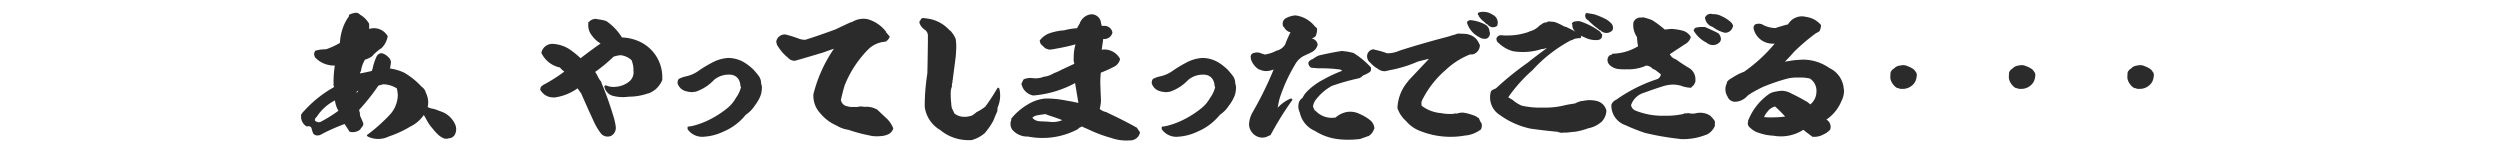 <svg xmlns="http://www.w3.org/2000/svg" width="653" height="40" viewBox="0 0 653 40">
  <g id="グループ_18" data-name="グループ 18" transform="translate(-346 -276)">
    <path id="パス_8" data-name="パス 8" d="M-215.316-7.56a8.871,8.871,0,0,0-.5-1.368c-.036-.036-.036-.072-.036-.144-.036-.036-.036-.108-.072-.18a2.691,2.691,0,0,0-.936-1.08,19.141,19.141,0,0,0-4.608-3.708,13.3,13.3,0,0,0-3.708-1.08c0-.036.036-.072.072-.108.072-.468.144-.936.216-1.368V-16.7a1.914,1.914,0,0,0-.792-1.476,3.375,3.375,0,0,0-1.62-.936,1.551,1.551,0,0,0-1.368.936,13.825,13.825,0,0,0-1.008,3.132c-.072.18-.144.36-.216.576-1.008.252-2.052.468-3.1.648a1.37,1.37,0,0,1,.288-.612v-.036a7.622,7.622,0,0,1,1.044-2.952,6.238,6.238,0,0,0,2.016-1.008V-18.5a13.36,13.36,0,0,1,2.016-1.764h.108a5.647,5.647,0,0,0,1.692-2.808v-.108a.581.581,0,0,0,.108-.324,4.079,4.079,0,0,0-4.68-1.98h-.18V-26.82c-.036-.036-.072-.108-.108-.144a6.311,6.311,0,0,0-2.268-2.2,1.4,1.4,0,0,0-1.08-.5.844.844,0,0,0-.432.072,3.467,3.467,0,0,0-1.332.468.343.343,0,0,0-.072.252v.18a11.045,11.045,0,0,0-1.584,3.024,13.552,13.552,0,0,0-.756,3.816c-.036.036-.072.072-.072.108a19.986,19.986,0,0,1-3.564,1.62h-.216a9.466,9.466,0,0,0-2.52.36.184.184,0,0,0-.144.18,1.216,1.216,0,0,0-.216.72,1.641,1.641,0,0,0,.216.792c0,.036,0,.036.036.072a6.846,6.846,0,0,0,5.148,2.124,27,27,0,0,0-.324,4.788,1.211,1.211,0,0,0,.144.792.359.359,0,0,0-.18.144,30.367,30.367,0,0,0-7.848,6.336.132.132,0,0,0-.108.036,5.144,5.144,0,0,1-.5.72v.468A2.915,2.915,0,0,0-247-.036c.036.072.108.072.18.036h.252a.787.787,0,0,1,.936.468,6.338,6.338,0,0,0,.54,1.584.608.608,0,0,0,.18.072,1.14,1.14,0,0,0,.828.252A1.9,1.9,0,0,0-243,2.052a49.973,49.973,0,0,1,6.012-2.664c.432.684.864,1.332,1.3,2.016a3.1,3.1,0,0,0,2.736-.54c.252-.4.54-.756.828-1.152V-.864c-.252-.612-.5-1.224-.792-1.8a9.3,9.3,0,0,1-.108-1.044.077.077,0,0,1-.072-.072c-.036-.036-.036-.072,0-.144a.528.528,0,0,1-.072-.4,56.517,56.517,0,0,0,5-6.3,8.058,8.058,0,0,1,1.332-.36,6.879,6.879,0,0,1,3.492,1.08,12.222,12.222,0,0,1,.252,1.656,7.828,7.828,0,0,1-1.656,4.716,23.583,23.583,0,0,1-2.088,2.16,38.444,38.444,0,0,1-4.32,3.636.414.414,0,0,0,.216.4,6.252,6.252,0,0,0,5.544-.036A27.688,27.688,0,0,0-219.852.072a8.988,8.988,0,0,0,4.428-4.644A5.273,5.273,0,0,0-215.316-7.56Zm-27.9,6.372a1.444,1.444,0,0,1-.54.108,1.4,1.4,0,0,1-1.008-.468,1.221,1.221,0,0,1,.54-.972v-.036a12.127,12.127,0,0,1,4.716-4.212,7.048,7.048,0,0,0,.9,2.7A37.979,37.979,0,0,1-243.216-1.188Zm9.4-7.452v-.468a1.213,1.213,0,0,1,.432-.216A5.225,5.225,0,0,0-233.82-8.64Zm25.632,7.992a6.2,6.2,0,0,0-3.348-3.132c-.288-.108-.576-.216-.9-.324a7.382,7.382,0,0,0-1.98-.576,11.469,11.469,0,0,0-2.556-.756c-.4-.18-.5,0-.36.468,0,.036,0,.036.036.036h-.072a2.03,2.03,0,0,1,.144.432v.036c.5.792,1.008,1.62,1.476,2.448A11.993,11.993,0,0,0-213.984.612a17,17,0,0,0,1.332,1.476A5.068,5.068,0,0,0-211,3.168V3.2h.36a.8.8,0,0,0,.648-.036c.18-.036.36-.036.5-.072a1.853,1.853,0,0,0,1.26-.864A3.029,3.029,0,0,0-208.188-.648Zm48.6-21.312a12.078,12.078,0,0,0-4.968-1.26,14.1,14.1,0,0,0-4.1-4.284,9.439,9.439,0,0,0-2.052-.432c-.144-.036-.324-.072-.432-.108a2.3,2.3,0,0,0-1.872.612.239.239,0,0,1-.18.144h-.108a.391.391,0,0,0-.036.18v.324a4.2,4.2,0,0,0,.936,3.06,7.39,7.39,0,0,0,2.268,2.088c-1.8,1.26-3.528,2.52-5.22,3.852a21.164,21.164,0,0,0-3.168-2.52,8.949,8.949,0,0,0-3.924-1.224,2.923,2.923,0,0,0-3.1,2.088v.144c-.036.036-.072.036-.072.108-.036.072,0,.108.072.108a6.9,6.9,0,0,0,4.788,3.708,6.6,6.6,0,0,0,1.152,1.08,42.976,42.976,0,0,1-4.86,3.132,6.878,6.878,0,0,0-.972.576l-.108.108-.108.108a1.207,1.207,0,0,0-.216.864l.036.036a1.293,1.293,0,0,0,.252.36,3.747,3.747,0,0,0,3.168,1.548,1.922,1.922,0,0,0,.792-.072h.036a13.24,13.24,0,0,0,5.436-2.3c.288.432.612.864.936,1.3q1.62,3.726,3.348,7.452a15.951,15.951,0,0,0,1.656,2.808,2.275,2.275,0,0,0,2.808.864A2.366,2.366,0,0,0-166.176,0a16.83,16.83,0,0,0-.72-3.024,86.225,86.225,0,0,0-3.024-8.388l.072.072a4.223,4.223,0,0,0-.18-.4,5.625,5.625,0,0,1-.9-1.44c-.18-.36-.4-.684-.612-1.044a38.841,38.841,0,0,0,4.788-3.96,7.568,7.568,0,0,1,1.836-.4,5.043,5.043,0,0,1,2.88,1.3,7.146,7.146,0,0,1,.5,2.34.534.534,0,0,1-.036.252,3.079,3.079,0,0,1-1.224,3.1,6.377,6.377,0,0,1-3.348,1.26,4.6,4.6,0,0,1-2.592-.4c-.108.036-.216.108-.324.144l-.036.036a.035.035,0,0,0-.036.036v.216a3.156,3.156,0,0,0,2.556,2.412,10.287,10.287,0,0,0,3.78.144,15.348,15.348,0,0,0,5.076-.864c.108,0,.18-.036.252-.036A7.991,7.991,0,0,0-155.7-9.72a6.992,6.992,0,0,0,1.692-2.376v-.648A10.22,10.22,0,0,0-159.588-21.96ZM-128.2-11.2v-.072a3.219,3.219,0,0,0-.684-1.98,20.275,20.275,0,0,0-1.368-1.62,14.5,14.5,0,0,0-2.2-1.728,8.214,8.214,0,0,0-4.356-1.26,10.031,10.031,0,0,0-4,1.116,35.551,35.551,0,0,0-3.42,2.016,9.06,9.06,0,0,1-3.348,1.62,7.8,7.8,0,0,0-2.124.72.5.5,0,0,1-.108.144,1.993,1.993,0,0,0-.216.936v.036a3.013,3.013,0,0,0,2.052,2.052,6.674,6.674,0,0,0,1.728.288c.324-.036.612-.072.9-.108h.036a11.737,11.737,0,0,0,4.824-3.1,5.913,5.913,0,0,1,3.744-1.368,2.423,2.423,0,0,1,.72.036,2.556,2.556,0,0,1,2.124,1.584,3.375,3.375,0,0,1,.288,1.3v.108a.265.265,0,0,1,.144.288,7.967,7.967,0,0,1-1.3,2.736A9.272,9.272,0,0,1-137.2-4.608a25.013,25.013,0,0,1-4.032,2.628,20.966,20.966,0,0,1-4.464,1.764,8.387,8.387,0,0,1-1.656.288.716.716,0,0,0-.036.468.272.272,0,0,0,.036.288A4.688,4.688,0,0,0-142.992,2.7a13.674,13.674,0,0,0,4.9-1.3,14.944,14.944,0,0,0,5.868-4.392c.18-.144.4-.288.612-.468a7.915,7.915,0,0,0,1.728-1.908,11,11,0,0,0,1.26-2.016,5.786,5.786,0,0,0,.612-2.34A3.041,3.041,0,0,0-128.2-11.2Zm32.76,9.108c-.792-.72-1.584-1.476-2.376-2.232a1.566,1.566,0,0,0-.252-.144,5.6,5.6,0,0,0-2.412-.648,7.161,7.161,0,0,1-1.764-.108,4.26,4.26,0,0,1-1.656.144,4.684,4.684,0,0,1-1.872-.18,1.994,1.994,0,0,1-1.584-1.62c.288-1.332.612-2.628,1.008-3.888a28.116,28.116,0,0,1,6.3-9.5A7.021,7.021,0,0,1-95.832-22.1a.265.265,0,0,0,.216-.072,2.5,2.5,0,0,0,1.008-1.188.272.272,0,0,0-.144-.252c-.252-.324-.5-.612-.792-.936a.354.354,0,0,0-.108-.288,9.3,9.3,0,0,0-4.752-3.168,5.7,5.7,0,0,0-4.1.792h-.216c-1.368.612-2.664,1.224-4,1.872-2.628.972-5.292,1.908-7.956,2.736a4.954,4.954,0,0,1-2.016-.432c-.828-.288-1.656-.576-2.52-.792a2.218,2.218,0,0,0-3.024,1.656,1,1,0,0,0,.036.324l.108.324v.144a12.277,12.277,0,0,0,2.988,3.528,2.19,2.19,0,0,0,1.764.72c2.556-.72,5.112-1.476,7.6-2.232.828-.324,1.656-.612,2.556-.9a36.756,36.756,0,0,0-5.364,11.916v.288a6.652,6.652,0,0,0,1.8,4.644,11.267,11.267,0,0,0,4.248,3.2A8.016,8.016,0,0,0-105.408.9a40.234,40.234,0,0,0,5.328,1.44,7.984,7.984,0,0,0,2.412.252A8.3,8.3,0,0,0-95.8,2.376c.18-.072.4-.144.612-.216A2.431,2.431,0,0,0-93.672.54,7.2,7.2,0,0,0-95.436-2.088Zm29.484-7.7c-.144-.36-.36-.4-.576-.108a53.406,53.406,0,0,1-2.916,4.5.331.331,0,0,0-.144.216,12.668,12.668,0,0,1-2.34,1.476,8.741,8.741,0,0,1-1.152.864,5.819,5.819,0,0,1-1.944.36,4.209,4.209,0,0,1-2.664-.864c-.216-.468-.468-.972-.72-1.476,0,.036.036.036.036-.036a3.408,3.408,0,0,1-.144-1.008,16.847,16.847,0,0,1-.144-2.3,6,6,0,0,1,.144-1.8,1.476,1.476,0,0,0,.144-.972q.108-.432.216-.756a.273.273,0,0,1-.072-.144v-.108c0-.036.036-.072.072-.108.252-2.016.54-4.068.792-6.156.072-.756.108-1.548.144-2.34a15.337,15.337,0,0,0-.144-2.268,1.756,1.756,0,0,1-.108-.252A7.443,7.443,0,0,0-78.8-25.02c-.036,0-.108-.036-.144-.036a9.481,9.481,0,0,0-6.516-3.168,1.113,1.113,0,0,0-.288-.072q-.594-.054-.864.648a.361.361,0,0,0-.216.36v.324a3.684,3.684,0,0,0,1.368,1.728,1.805,1.805,0,0,1,.828,1.512v1.512c-.036,2.772-.072,5.58-.144,8.388a55.05,55.05,0,0,0-.684,8.1v.612A8.255,8.255,0,0,0-81.4.972,11.494,11.494,0,0,0-73.728,3.6h.5a8.936,8.936,0,0,0,3.456-1.836,19.82,19.82,0,0,0,2.2-3.168c.36-.864.684-1.728,1.08-2.52,0-.324.036-.648.072-1.008A7.768,7.768,0,0,0-65.952-9.792ZM-29.3,1.872c0-.072.036-.108.036-.18v-.18c-.288-.432-.576-.828-.828-1.224A.216.216,0,0,1-30.24.252c-2.484-1.4-5.04-2.664-7.668-3.888v-.072a3.59,3.59,0,0,1-1.836-.828A12.3,12.3,0,0,0-39.42-6.8c-.072-1.548-.144-3.1-.18-4.644a20.852,20.852,0,0,1,.144-2.592l.648-.216v-.036a21.165,21.165,0,0,0,2.592-1.188,2.9,2.9,0,0,0,1.764-2.052.613.613,0,0,1-.036-.252c-.036.036-.072,0-.072-.036a4.618,4.618,0,0,0-4.68-2.2c.144-.936.288-1.872.4-2.808h.072a2.145,2.145,0,0,0,2.34-1.692,2.115,2.115,0,0,0-2.016-1.728h-.792a1.509,1.509,0,0,0-.144-.54.7.7,0,0,0-.036-.252,2.485,2.485,0,0,0-2.556-2.232,3.6,3.6,0,0,0-2.988,2.34v.036a14.3,14.3,0,0,0-.72,1.26,17.183,17.183,0,0,0-3.312.54,15.227,15.227,0,0,0-3.348.612,5.575,5.575,0,0,0-3.1,2.088c.036.108.072.252.108.4a1.37,1.37,0,0,0,.288.612c.36.324.684.648,1.044.972a5.109,5.109,0,0,0,1.044.36h.252A11.184,11.184,0,0,0-51.12-20.3a48.432,48.432,0,0,0,5.04-1.116,12.455,12.455,0,0,0-.468,3.636,3.249,3.249,0,0,0,.18,1.44c-1.116.5-2.232,1.044-3.348,1.548a11.413,11.413,0,0,1-2.016.9,2.505,2.505,0,0,1-.5.288,5.8,5.8,0,0,1-2.124.648,5.748,5.748,0,0,1-2.916.36,4.41,4.41,0,0,0-2.268.288c-.072,0-.072.036-.072.036a3.042,3.042,0,0,0-.468.972h-.108v.252a3.846,3.846,0,0,0,3.06,2.988h.072A27.577,27.577,0,0,0-46.188-11.3l.864,5.184c-.972-.216-1.98-.432-2.988-.576a26.03,26.03,0,0,0-5.508-.576h-.108a10.469,10.469,0,0,0-4.608,1.548A15.57,15.57,0,0,0-62.82-2.052a.27.27,0,0,0,0,.324A2.651,2.651,0,0,0-62.6.864a5.092,5.092,0,0,0,4.1,1.8A19.616,19.616,0,0,0-45.5.756a.346.346,0,0,0,.252-.324,3.5,3.5,0,0,0,.828-.4c.216.108.468.216.684.324.54.216,1.08.468,1.62.72a34.919,34.919,0,0,0,5.328,1.944,11.874,11.874,0,0,0,4.9.648A2.593,2.593,0,0,0-29.3,1.872ZM-49.536-1.62a6.648,6.648,0,0,1-3.636.4l-2.268-.108a2.664,2.664,0,0,1-1.908-.9,2.067,2.067,0,0,1,.936-.576c.792-.18,1.656-.288,2.484-.4a15.949,15.949,0,0,0,1.692.612Q-50.886-2.16-49.536-1.62ZM-4.356-11.2v-.072a3.219,3.219,0,0,0-.684-1.98,20.274,20.274,0,0,0-1.368-1.62A14.5,14.5,0,0,0-8.6-16.6a8.213,8.213,0,0,0-4.356-1.26,10.031,10.031,0,0,0-4,1.116,35.551,35.551,0,0,0-3.42,2.016,9.06,9.06,0,0,1-3.348,1.62,7.8,7.8,0,0,0-2.124.72.5.5,0,0,1-.108.144,1.993,1.993,0,0,0-.216.936v.036A3.013,3.013,0,0,0-24.12-9.216a6.674,6.674,0,0,0,1.728.288c.324-.036.612-.072.9-.108h.036a11.737,11.737,0,0,0,4.824-3.1A5.913,5.913,0,0,1-12.888-13.5a2.423,2.423,0,0,1,.72.036,2.556,2.556,0,0,1,2.124,1.584,3.375,3.375,0,0,1,.288,1.3v.108a.265.265,0,0,1,.144.288,7.967,7.967,0,0,1-1.3,2.736,9.272,9.272,0,0,1-2.448,2.844A25.013,25.013,0,0,1-17.388-1.98,20.966,20.966,0,0,1-21.852-.216a8.387,8.387,0,0,1-1.656.288.716.716,0,0,0-.036.468.272.272,0,0,0,.036.288A4.688,4.688,0,0,0-19.152,2.7a13.674,13.674,0,0,0,4.9-1.3A14.944,14.944,0,0,0-8.388-2.988c.18-.144.4-.288.612-.468A7.915,7.915,0,0,0-6.048-5.364,11,11,0,0,0-4.788-7.38a5.786,5.786,0,0,0,.612-2.34A3.041,3.041,0,0,0-4.356-11.2Zm15.624-4.932a5.371,5.371,0,0,1,2.52-2.376c.324-.144.648-.288.972-.468a.513.513,0,0,0,.432-.216,3.035,3.035,0,0,0,1.98-2.088,1.836,1.836,0,0,0-1.548-1.656,2.84,2.84,0,0,0,1.044-.648,6.712,6.712,0,0,0,.36-1.4,3.987,3.987,0,0,0-.072-.684,6.205,6.205,0,0,1-.972-.972,7.8,7.8,0,0,0-4.608-2.34,6.205,6.205,0,0,0-2.412.684,1.684,1.684,0,0,0-.864,1.98.287.287,0,0,0,.252.324,2.569,2.569,0,0,0,1.728,1.44,27.4,27.4,0,0,0-1.4,3.168A3.545,3.545,0,0,1,6.588-19.8H6.48a9.543,9.543,0,0,1-3.1,1.044c-.36-.108-.756-.216-1.116-.36a2.38,2.38,0,0,0-1.656-.072,1.03,1.03,0,0,0-.864,1.4.307.307,0,0,0,0,.252,4.946,4.946,0,0,0,2.124,2.7h.144a3.86,3.86,0,0,0,1.656.4,4.954,4.954,0,0,0,2.016-.432A88.146,88.146,0,0,1,.4-4.068.132.132,0,0,1,.36-3.96,6.936,6.936,0,0,0-.756-.4,3.626,3.626,0,0,0,1.8,2.808a3.158,3.158,0,0,0,2.556-.324,1.253,1.253,0,0,0,.54-.252A83.2,83.2,0,0,1,10.4-6.66c.288-.324.216-.54-.252-.612A9.865,9.865,0,0,0,6.732-4.86c.144-.828.288-1.62.5-2.412A42.684,42.684,0,0,1,11.268-16.128ZM30.78-1.692A12.248,12.248,0,0,0,28.224-3.2a5.567,5.567,0,0,0-3.24-.576A6.035,6.035,0,0,0,21.852-2.3a8.85,8.85,0,0,1-1.008.072A5.676,5.676,0,0,1,16.6-4.1a.24.24,0,0,1-.252-.18,4.778,4.778,0,0,1-.324-.756c-.072,0-.072.036-.072.036a3.48,3.48,0,0,1,.828-2.052,13.03,13.03,0,0,1,4.14-3.528,60.865,60.865,0,0,1,7.2-2.016,5.627,5.627,0,0,0,.972-.72,7.414,7.414,0,0,0,1.512-.756.873.873,0,0,0,.5-.864v-.432A21.324,21.324,0,0,0,26.5-19.188H26.46a17.677,17.677,0,0,0-3.024-.5c-2.016.324-4.032.72-5.976,1.188a7.654,7.654,0,0,0-1.584.936,1.81,1.81,0,0,0-1.116.864,1.353,1.353,0,0,0,.792,1.4c.612.036,1.224.108,1.908.144a36.478,36.478,0,0,1,5.616.324,1.51,1.51,0,0,1,.5.324,34.2,34.2,0,0,0-4.932,2.3A16.513,16.513,0,0,0,14.472-9.18a6.086,6.086,0,0,0-1.26,1.764,2.21,2.21,0,0,0-1.044,1.692,3.367,3.367,0,0,0,.324,2.052,6.733,6.733,0,0,0,3.96,4.86,14.383,14.383,0,0,0,6.084,2.16,19.16,19.16,0,0,0,2.484.144,23.7,23.7,0,0,0,3.168-.18h.036c.72-.252,1.44-.5,2.124-.756h.108a3.432,3.432,0,0,0,1.3-1.476c0-.072.036-.108.072-.18A.273.273,0,0,1,31.9.756c0-.072.036-.108.108-.144A3.08,3.08,0,0,0,30.78-1.692ZM59.292-2.16l-.108-.108a.272.272,0,0,0-.036.144,3.635,3.635,0,0,0-.576-.468,8.522,8.522,0,0,0-1.224-.468,11.945,11.945,0,0,0-2.3-.54c-.072,0-.18.036-.324.036H54.5c-.36.072-.684.144-1.008.216a.178.178,0,0,1-.252-.036,5.589,5.589,0,0,0-.756.144h-.936a10.632,10.632,0,0,1-2.124-.216,9.651,9.651,0,0,1-5.076-1.908,3.744,3.744,0,0,1-.072-.54,3.987,3.987,0,0,1,.072-.684,24.921,24.921,0,0,1,6.228-8.1,19.683,19.683,0,0,1,6.336-4.068.7.7,0,0,0,.252-.036h.54a2.446,2.446,0,0,0,1.3-.864,2.556,2.556,0,0,0,.54-1.584,1.459,1.459,0,0,0-.18-.324,4.7,4.7,0,0,0-.9-1.4,4.5,4.5,0,0,0-2.808-1.188,8.773,8.773,0,0,0-.972-.036.325.325,0,0,1-.18-.036h-.576a1.347,1.347,0,0,0-.648.18c-.648.18-1.3.36-1.908.576Q44.946-21.8,38.628-19.8a8.063,8.063,0,0,1-3.312.72,19.383,19.383,0,0,0-3.132-.9.272.272,0,0,1-.252-.144,1.818,1.818,0,0,0-1.764,2.376,1.848,1.848,0,0,0,.756,1.116,7.373,7.373,0,0,0,1.944,1.584,2.888,2.888,0,0,0,1.872.648,10.819,10.819,0,0,0,1.152-.252,33.058,33.058,0,0,0,7.452-2.268c.972-.252,1.944-.5,2.916-.72l-5.4,5.724v.072A11.273,11.273,0,0,0,38.016-4.86v.108a7.828,7.828,0,0,0,2.268,3.384,8.814,8.814,0,0,0,3.6,2.556,21.417,21.417,0,0,0,8.064,1.548,20.384,20.384,0,0,0,3.636-.324A7.916,7.916,0,0,0,59.832.792a2.4,2.4,0,0,0,.18-1.512A4.911,4.911,0,0,1,59.292-2.16ZM61.272-22.9a1.5,1.5,0,0,0,.864-1.692c0-.036-.036-.072-.072-.108A2.17,2.17,0,0,0,60.912-26.6a10.074,10.074,0,0,0-3.96-1.152.166.166,0,0,0-.18.108.132.132,0,0,1-.108.036A.538.538,0,0,0,56.2-27a6.2,6.2,0,0,0,3.132,3.672A2.537,2.537,0,0,0,61.272-22.9Zm2.772-3.348a2.252,2.252,0,0,0-1.188-2.916,4.252,4.252,0,0,0-3.6-.576c-.324.216-.36.468-.036.756a1.559,1.559,0,0,0,.036.18,5.291,5.291,0,0,0,1.512,1.584,2.878,2.878,0,0,0,.468.468,2.065,2.065,0,0,1,.252.144c.036,0,.072.036.108.036A1.732,1.732,0,0,0,64.044-26.244ZM90.072-6.624a7.909,7.909,0,0,0-3.672,0h-.36a.512.512,0,0,1-.216.072,8.012,8.012,0,0,0-1.44.576c-.72.108-1.44.216-2.16.36h-.072A20.9,20.9,0,0,1,76-4.9a21.815,21.815,0,0,1-5.508-.5A9.1,9.1,0,0,1,68.04-6.948c-.36-.216-.72-.4-1.08-.612C67-7.6,67-7.668,67.032-7.7A29.422,29.422,0,0,1,68.9-10.152,37.272,37.272,0,0,1,73.3-14.688,36.9,36.9,0,0,1,83.3-22.464a1.848,1.848,0,0,0,.864-.36,6.537,6.537,0,0,1,1.656-.216.748.748,0,0,0,.18-.432v-.072c-.036-.072-.108-.108-.18-.18.612.288,1.188.54,1.764.792a6.5,6.5,0,0,0,2.52.4c.972-.036,1.44-.5,1.368-1.476a.511.511,0,0,0-.324-.288c-.036-.072-.036-.18-.072-.252v-.072a18.132,18.132,0,0,0-5.148-2.736,3.4,3.4,0,0,0-.324-.108,4.447,4.447,0,0,0-1.548.144.519.519,0,0,0-.252.216c-.108.036-.18.072-.216.18v.252c.036,0,.072.036.108.072a2.155,2.155,0,0,0,.864,1.908,20.91,20.91,0,0,0-2.2-1.116v-.072a4.657,4.657,0,0,1-.936-.288,13.788,13.788,0,0,0-2.34-1.08,7.772,7.772,0,0,0-1.26-.108c-.072,0-.072,0-.072-.036h-.18a.783.783,0,0,0-.576.252,1.731,1.731,0,0,0-1.332.5,1.921,1.921,0,0,0-.684.468,5.249,5.249,0,0,1-2.592,1.4v.072a17.128,17.128,0,0,1-5.76.972c-.4,0-.792,0-1.188-.036a.143.143,0,0,0-.18-.036,1.3,1.3,0,0,0-1.368.756,1.289,1.289,0,0,0,.576,1.3A8.623,8.623,0,0,0,68.22-19.62a16.137,16.137,0,0,0,7.524-.576A2.74,2.74,0,0,0,76.5-20.3a.821.821,0,0,1,.4-.108h.144l.072-.072C75.384-19.224,73.656-17.928,72-16.6a78.242,78.242,0,0,0-8.28,6.7,4.639,4.639,0,0,0-1.188.612,2.13,2.13,0,0,0-.252,1.044.132.132,0,0,0-.036.108.132.132,0,0,0-.036.108v.4a5.413,5.413,0,0,0,2.52,4.644A21.135,21.135,0,0,0,73.008.648h.108c2.3.324,4.572.576,6.876.792.072.108.144.144.252.108a2.039,2.039,0,0,0,1.224.072,7.161,7.161,0,0,0,1.764-.108c.4-.036.828-.072,1.224-.108h.036A18.789,18.789,0,0,0,87.876.5,7.1,7.1,0,0,0,91.188-1.08h.036a4.383,4.383,0,0,0,1.368-3.06.132.132,0,0,1-.036-.108A3.391,3.391,0,0,0,90.072-6.624ZM93.744-27a5.539,5.539,0,0,0-1.764-1.224,20.592,20.592,0,0,0-2.448-1.008c-.576-.108-1.116-.216-1.692-.288H87.8c-.288-.144-.5-.108-.648.144a1.255,1.255,0,0,0,.684,1.656c0,.072,0,.072.036.036a4.915,4.915,0,0,0,.612.612,15.877,15.877,0,0,0,2.088,1.692,1.141,1.141,0,0,0,.18.216.213.213,0,0,0,.252.036,2.111,2.111,0,0,0,3.168.036A1.611,1.611,0,0,0,93.744-27ZM119.88-2.592l.036-.036a5.251,5.251,0,0,0-1.08-.612,4.961,4.961,0,0,0-2.7-.216,4.1,4.1,0,0,1-2.088,0h-.072a5.449,5.449,0,0,1-1.08.072.485.485,0,0,1-.324.18,20.858,20.858,0,0,1-4.752.432,18.912,18.912,0,0,1-7.6-1.332,1.875,1.875,0,0,1-1.188-1.44,5.114,5.114,0,0,1,3.528-3.276c1.548-.576,3.1-1.116,4.716-1.62a9.632,9.632,0,0,1,2.664-.468,8.338,8.338,0,0,1,2.088.288,8.284,8.284,0,0,0,2.484.54.462.462,0,0,0,.36-.144c0-.144.108-.216.252-.252a2.988,2.988,0,0,0,.72-1.224v-.576a3.4,3.4,0,0,0-1.692-2.988c-1.188-.684-2.34-1.476-3.456-2.268h-.072a2.763,2.763,0,0,1-1.476-1.3c1.332-.9,2.628-1.728,3.924-2.592a3.021,3.021,0,0,0,1.548-1.836V-23.4a3.6,3.6,0,0,0-1.836-1.512,15,15,0,0,0-3.132-.54c-.612.036-1.188.108-1.8.18a27.7,27.7,0,0,0-3.276-2.448,15.125,15.125,0,0,0-2.376-.756h-.144a2.294,2.294,0,0,1-.252.072,1.972,1.972,0,0,0-2.16,1.26,5.6,5.6,0,0,0,.72,3.492.316.316,0,0,0,.216.252,15.03,15.03,0,0,0,.288,2.484,13.5,13.5,0,0,1-6.624,1.944q-.162,0-.216.216a3.168,3.168,0,0,1-.54.18,1.517,1.517,0,0,0-.612,1.224,1.845,1.845,0,0,0,.648,1.4A3.947,3.947,0,0,0,96.12-14.94a9.958,9.958,0,0,0,1.8.036A11.212,11.212,0,0,0,103-15.876a2.5,2.5,0,0,1,1.692.864,2.91,2.91,0,0,1,1.08.612,11.711,11.711,0,0,1,1.044.828,1.6,1.6,0,0,1-.9,1.224,39.736,39.736,0,0,0-10.764,5.4,2.344,2.344,0,0,0-1.26,1.3v.036A5.407,5.407,0,0,0,97.524-.324,51.326,51.326,0,0,0,102.6,1.692a69.789,69.789,0,0,0,9.108,1.584,3.505,3.505,0,0,0,.864.072,16.429,16.429,0,0,0,6.156-1.188h.072a4.5,4.5,0,0,0,2.124-2.268V-1.332A5.9,5.9,0,0,0,119.88-2.592Zm2.628-20.232a2.254,2.254,0,0,0-.684-1.476c-.036,0-.072-.036-.108-.072-1.08-.54-2.16-1.044-3.312-1.548-.036.036-.072.036-.144-.036h-.72a5.809,5.809,0,0,0-1.764.252.85.85,0,0,0-.216.324c-.216.144-.216.324-.072.54a7.956,7.956,0,0,0,3.276,2.988,2.473,2.473,0,0,0,3.528-.252c0-.072.036-.108.108-.18a.916.916,0,0,1,.072-.252C122.472-22.608,122.508-22.716,122.508-22.824Zm3.1-3.168.108-.216a2.514,2.514,0,0,0-.468-.864,8.977,8.977,0,0,0-2.7-1.764,4.22,4.22,0,0,0-1.98-.468.132.132,0,0,0-.108.036,1.643,1.643,0,0,0-2.124.864,2.9,2.9,0,0,0,2.052,2.448,8.439,8.439,0,0,0,3.132,1.512A2.05,2.05,0,0,0,125.6-25.992Zm29.052,16.56a9.7,9.7,0,0,1-.144-1.008,6.539,6.539,0,0,0-3.672-4.788,12.1,12.1,0,0,0-6.876-2.2c-.72.036-1.44.072-2.2.144-.864.108-1.692.252-2.556.4.828-.828,1.62-1.692,2.412-2.592a51.169,51.169,0,0,1,5.616-4.788l.972-.54a3.446,3.446,0,0,0,.432-1.656,6.107,6.107,0,0,0-3.888-2.124,4.184,4.184,0,0,0-4.716,1.944c-1.152.288-2.232.612-3.312.972a7.772,7.772,0,0,1-3.024-.72,2.247,2.247,0,0,0-1.836-.36.912.912,0,0,0-.792,1.152c-.072,0-.072.036-.036.072a5.08,5.08,0,0,0,4.1,3.852h.072a2.96,2.96,0,0,0,.972.072h.36a40.542,40.542,0,0,1-7.992,7.344,14.135,14.135,0,0,0-3.276,1.692,2.89,2.89,0,0,0-1.152.936c-.036.072-.036.144-.072.216v.144a3.558,3.558,0,0,0,.18,3.492A2.073,2.073,0,0,0,126.5-6.444h.072a4.546,4.546,0,0,0,2.916-1.584c.288-.216.576-.4.9-.612,1.008-.612,2.052-1.152,3.1-1.656a52.193,52.193,0,0,1,6.048-2.088,10.69,10.69,0,0,1,3.2-.36,11.983,11.983,0,0,1,2.988.252A3.765,3.765,0,0,1,147.456-9.5v.432a4.3,4.3,0,0,1-1.62,3.348,5.87,5.87,0,0,0-1.044-.828h-.072A39.954,39.954,0,0,0,141.048-8.5a5.461,5.461,0,0,0-2.664-.792,10.687,10.687,0,0,0-1.548.216,4.161,4.161,0,0,0-2.124.9,15.23,15.23,0,0,0-5,6.444.112.112,0,0,0-.072.036,1.559,1.559,0,0,1-.036.18.216.216,0,0,0,.036.144,1.437,1.437,0,0,0,.576,1.8,5.279,5.279,0,0,0,2.268,1.3,13.271,13.271,0,0,0,3.78.72A10.791,10.791,0,0,0,144.036.9c.72.612,1.476,1.152,2.2,1.692a.327.327,0,0,0,.288.144h.216a4.758,4.758,0,0,0,2.52-.612,4.768,4.768,0,0,0,1.584-1.08c.036,0,.072-.036.108-.072V.936c.072,0,.072,0,.072-.036a2.189,2.189,0,0,0-.972-2.664,10.787,10.787,0,0,0,3.924-4.824A5.927,5.927,0,0,0,154.656-9.432ZM139.284-2.556a27.983,27.983,0,0,1-3.492.216,18.532,18.532,0,0,1-2.016-.072,4.417,4.417,0,0,1,.828-1.332,3.561,3.561,0,0,1,2.052-1.44A36.2,36.2,0,0,1,139.284-2.556Zm34.38-10.728a1.392,1.392,0,0,0-.18-.828c-.036,0-.036-.036-.072-.036a2.318,2.318,0,0,0-.72-.864,7.714,7.714,0,0,0-1.548-.756,2.526,2.526,0,0,0-1.62-.144,3.2,3.2,0,0,0-1.4.432,4.315,4.315,0,0,1-.756.612,2.518,2.518,0,0,0-.54.72,11.931,11.931,0,0,0-.072,1.584,3.509,3.509,0,0,0,.576,1.4,3.614,3.614,0,0,0,1.26,1.188,1.35,1.35,0,0,1,.4.036,1.078,1.078,0,0,0,.36.144h.972a3.725,3.725,0,0,0,2.088-.864,3.182,3.182,0,0,0,1.116-1.764A7.209,7.209,0,0,0,173.664-13.284Zm30.96,0a1.392,1.392,0,0,0-.18-.828c-.036,0-.036-.036-.072-.036a2.318,2.318,0,0,0-.72-.864,7.714,7.714,0,0,0-1.548-.756,2.526,2.526,0,0,0-1.62-.144,3.2,3.2,0,0,0-1.4.432,4.315,4.315,0,0,1-.756.612,2.518,2.518,0,0,0-.54.72,11.931,11.931,0,0,0-.072,1.584,3.509,3.509,0,0,0,.576,1.4,3.614,3.614,0,0,0,1.26,1.188,1.35,1.35,0,0,1,.4.036,1.078,1.078,0,0,0,.36.144h.972a3.725,3.725,0,0,0,2.088-.864,3.182,3.182,0,0,0,1.116-1.764A7.209,7.209,0,0,0,204.624-13.284Zm30.96,0a1.392,1.392,0,0,0-.18-.828c-.036,0-.036-.036-.072-.036a2.318,2.318,0,0,0-.72-.864,7.714,7.714,0,0,0-1.548-.756,2.526,2.526,0,0,0-1.62-.144,3.2,3.2,0,0,0-1.4.432,4.315,4.315,0,0,1-.756.612,2.518,2.518,0,0,0-.54.72,11.931,11.931,0,0,0-.072,1.584,3.509,3.509,0,0,0,.576,1.4,3.614,3.614,0,0,0,1.26,1.188,1.35,1.35,0,0,1,.4.036,1.078,1.078,0,0,0,.36.144h.972a3.725,3.725,0,0,0,2.088-.864,3.182,3.182,0,0,0,1.116-1.764A7.209,7.209,0,0,0,235.584-13.284Z" transform="translate(673 309)" fill="#2b2b2b"/>
    <rect id="長方形_2" data-name="長方形 2" width="653" height="40" transform="translate(346 276)" fill="none"/>
  </g>
</svg>
